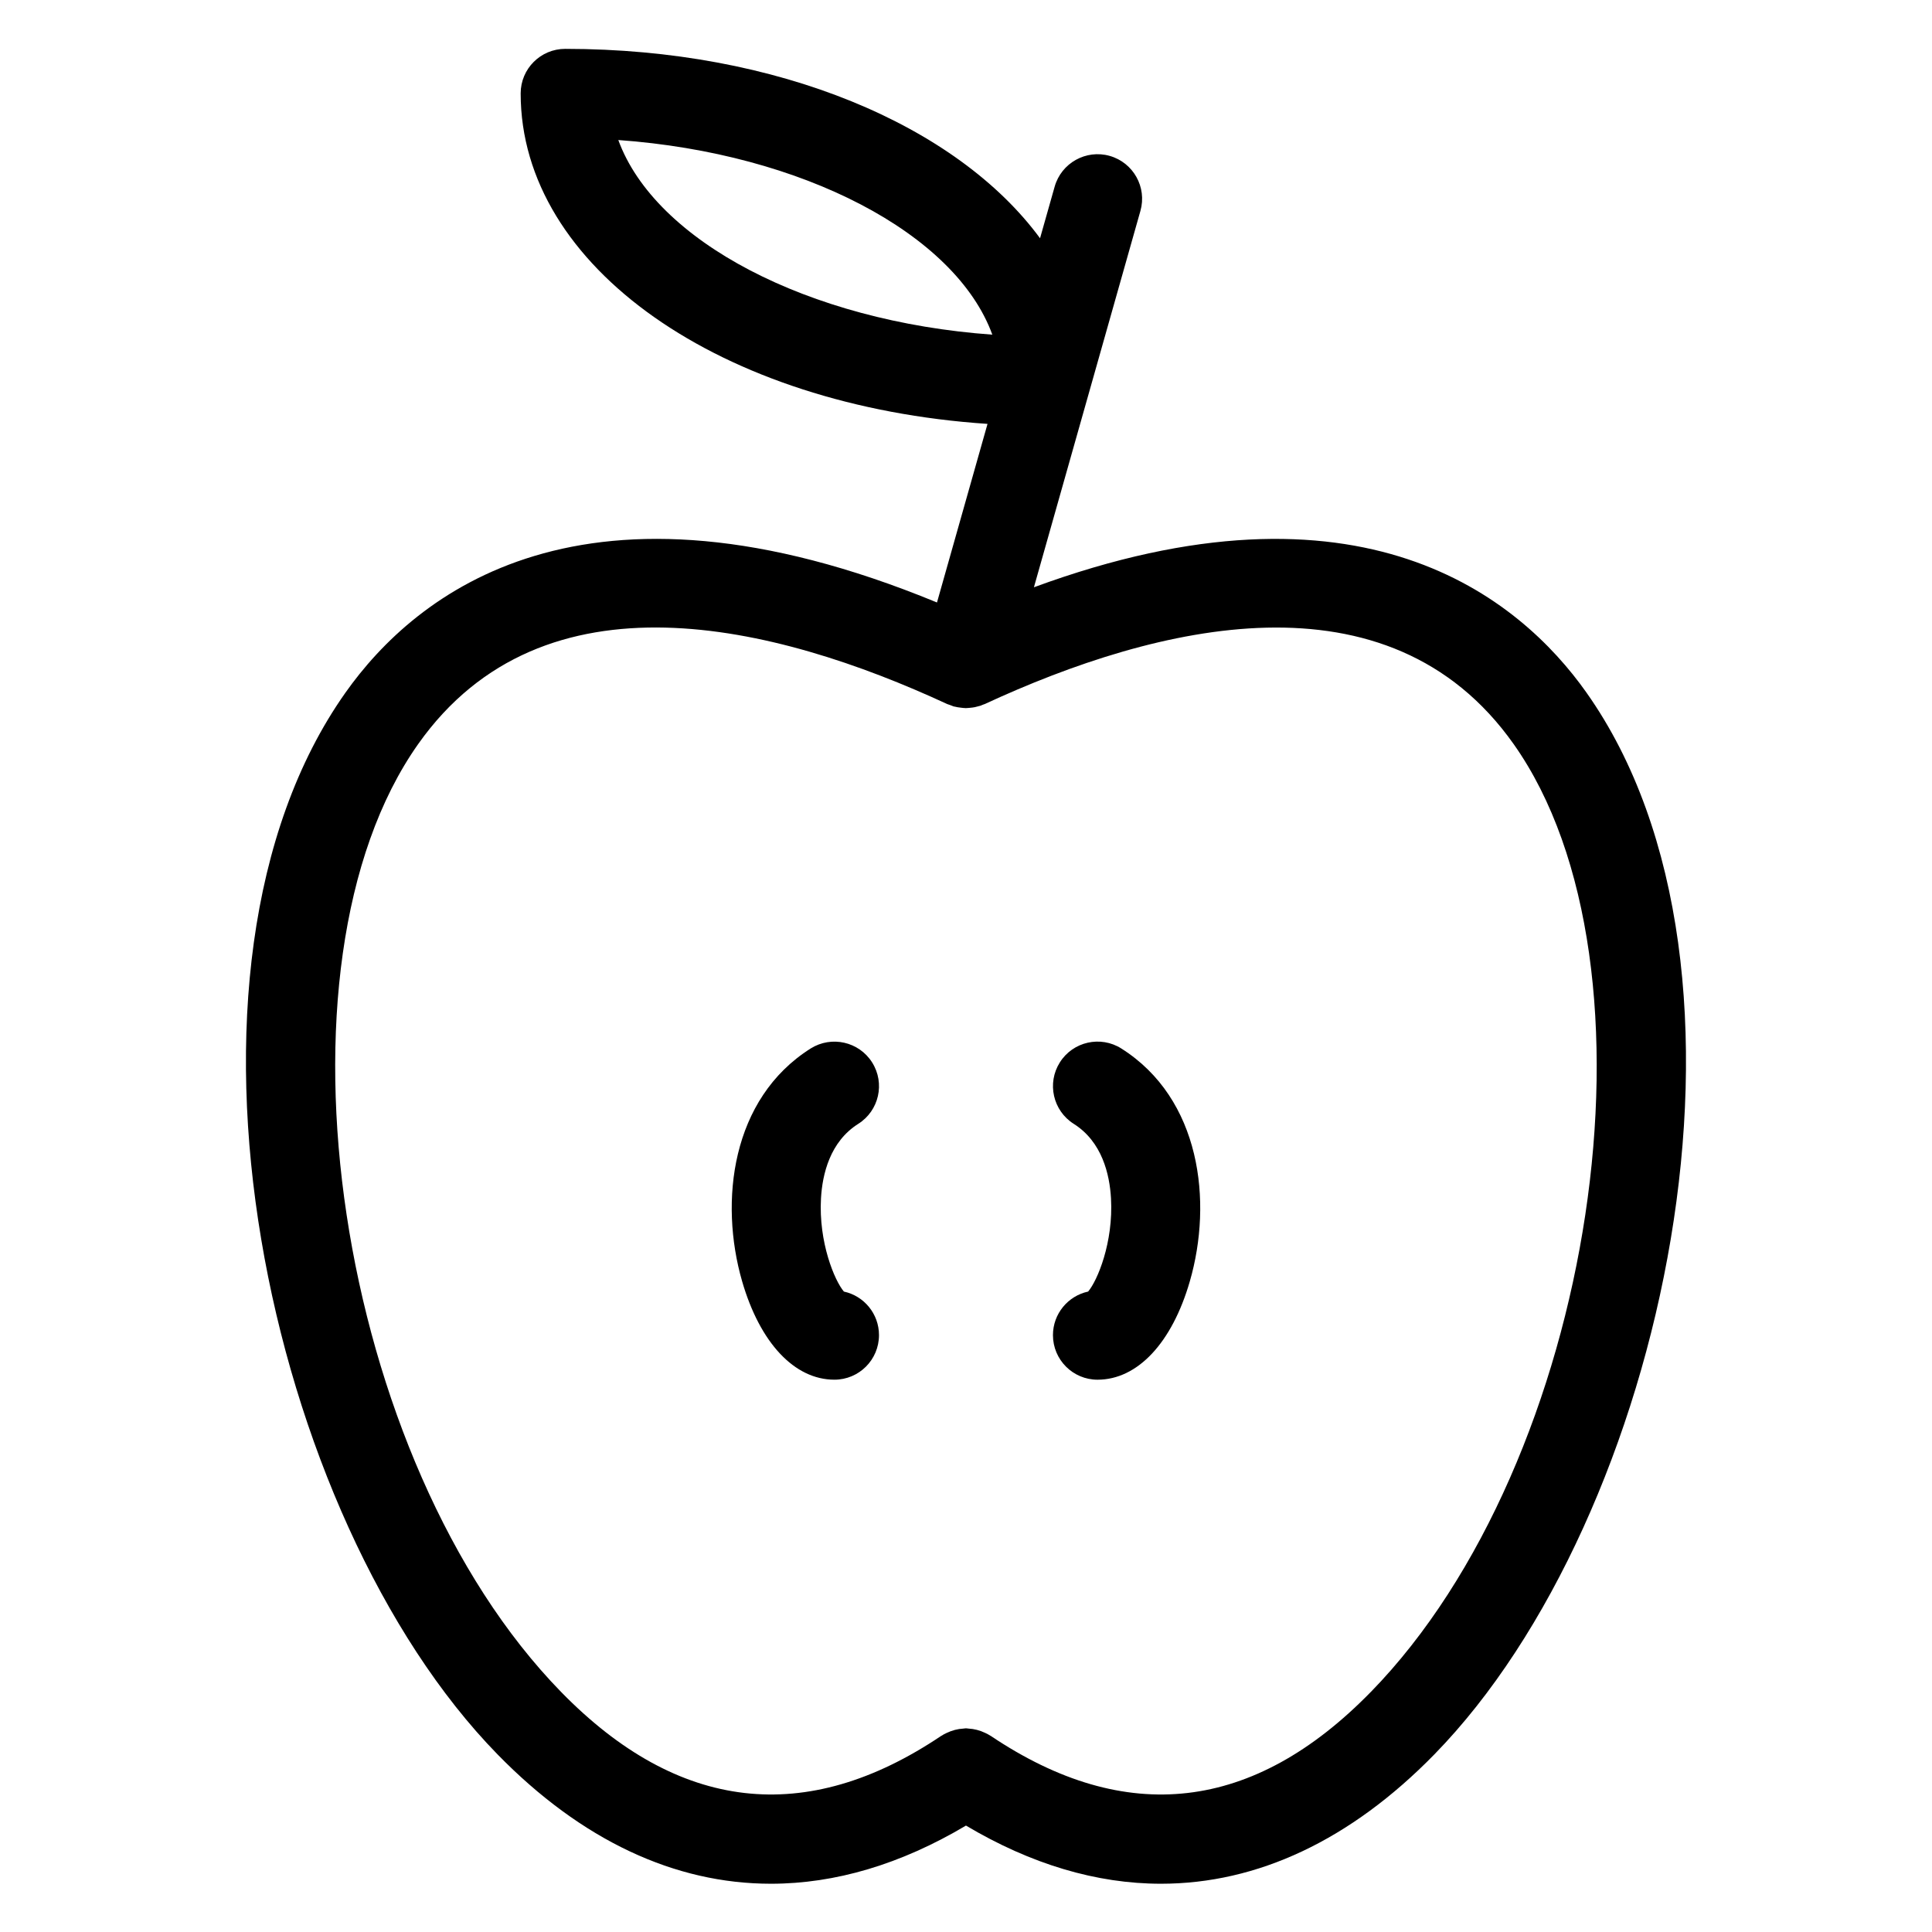 <?xml version="1.0" encoding="UTF-8"?>
<!-- Uploaded to: SVG Repo, www.svgrepo.com, Generator: SVG Repo Mixer Tools -->
<svg fill="#000000" width="800px" height="800px" version="1.1" viewBox="144 144 512 512" xmlns="http://www.w3.org/2000/svg">
 <g>
  <path d="m564.43 327.54c-17.766-25.121-59.688-59.828-146.43-27.906l28.223-99.746c1.777-6.273-1.875-12.801-8.148-14.578-6.258-1.77-12.801 1.875-14.578 8.148l-3.875 13.68c-22.004-29.898-69.422-50.191-125.83-50.191-6.527 0-11.809 5.281-11.809 11.809 0 46.113 53.23 82.875 123.72 87.578l-13.391 47.328c-93.805-38.676-138.3-2.211-156.75 23.883-52.113 73.699-20.891 218.73 40.266 281.36 22.277 22.812 46.965 34.305 72.484 34.305 17.012 0 34.402-5.141 51.68-15.414 17.277 10.273 34.652 15.414 51.68 15.414 25.512 0 50.207-11.5 72.477-34.305 61.168-62.633 92.391-207.67 40.277-281.37zm-256.57-146.43c48.887 3.496 89.379 24.82 99.117 51.578-48.883-3.496-89.379-24.82-99.117-51.578zm199.4 411.29c-31.023 31.789-64.891 35.684-100.68 11.645-0.016-0.008-0.031-0.016-0.047-0.023-0.457-0.309-0.953-0.535-1.441-0.781-1.426-0.684-2.922-1.07-4.434-1.148-0.219-0.016-0.449-0.07-0.668-0.07s-0.449 0.055-0.668 0.07c-1.512 0.078-3.008 0.465-4.434 1.148-0.488 0.234-0.984 0.473-1.441 0.781-0.016 0.008-0.031 0.016-0.047 0.023-35.785 24.043-69.652 20.137-100.69-11.645-59.582-61.016-79.406-192.5-37.879-251.23 33.242-47.02 94.59-31.707 140.19-10.586 0.156 0.07 0.316 0.102 0.473 0.164 0.285 0.117 0.559 0.219 0.852 0.316 0.148 0.047 0.277 0.125 0.426 0.164 0.062 0.016 0.133 0.008 0.188 0.023 0.27 0.07 0.527 0.125 0.797 0.172 0.332 0.062 0.66 0.094 0.992 0.133 0.363 0.039 0.73 0.094 1.094 0.094 0.047 0 0.102 0.016 0.148 0.016 0.055 0 0.102-0.023 0.164-0.023 0.285 0 0.566-0.039 0.852-0.062 0.449-0.039 0.891-0.086 1.324-0.172 0.309-0.062 0.605-0.156 0.914-0.234 0.078-0.023 0.156-0.039 0.234-0.062 0.109-0.031 0.227-0.047 0.34-0.086 0.25-0.086 0.488-0.195 0.73-0.301 0.133-0.055 0.27-0.078 0.395-0.133 45.602-21.129 106.95-36.414 140.18 10.586 41.551 58.723 21.723 190.21-37.863 251.23z"/>
  <path d="m367.64 486.28c-2.465-2.898-6.723-13.035-6.07-24.695 0.363-6.398 2.371-15.012 9.871-19.75 5.519-3.481 7.164-10.777 3.676-16.289-3.481-5.512-10.77-7.148-16.289-3.684-21.035 13.289-24.27 40.547-18.16 61.691 4.731 16.328 13.871 26.078 24.465 26.078 6.527 0 11.809-5.289 11.809-11.809 0.004-5.664-3.988-10.395-9.301-11.543z"/>
  <path d="m441.16 421.86c-5.496-3.473-12.809-1.844-16.289 3.684-3.481 5.512-1.828 12.809 3.684 16.289 7.504 4.738 9.508 13.359 9.871 19.758 0.66 11.652-3.598 21.789-6.062 24.688-5.328 1.148-9.32 5.879-9.32 11.547 0 6.519 5.289 11.809 11.809 11.809 10.598 0 19.742-9.746 24.465-26.078 6.121-21.141 2.871-48.406-18.156-61.695z"/>
 </g>
</svg>